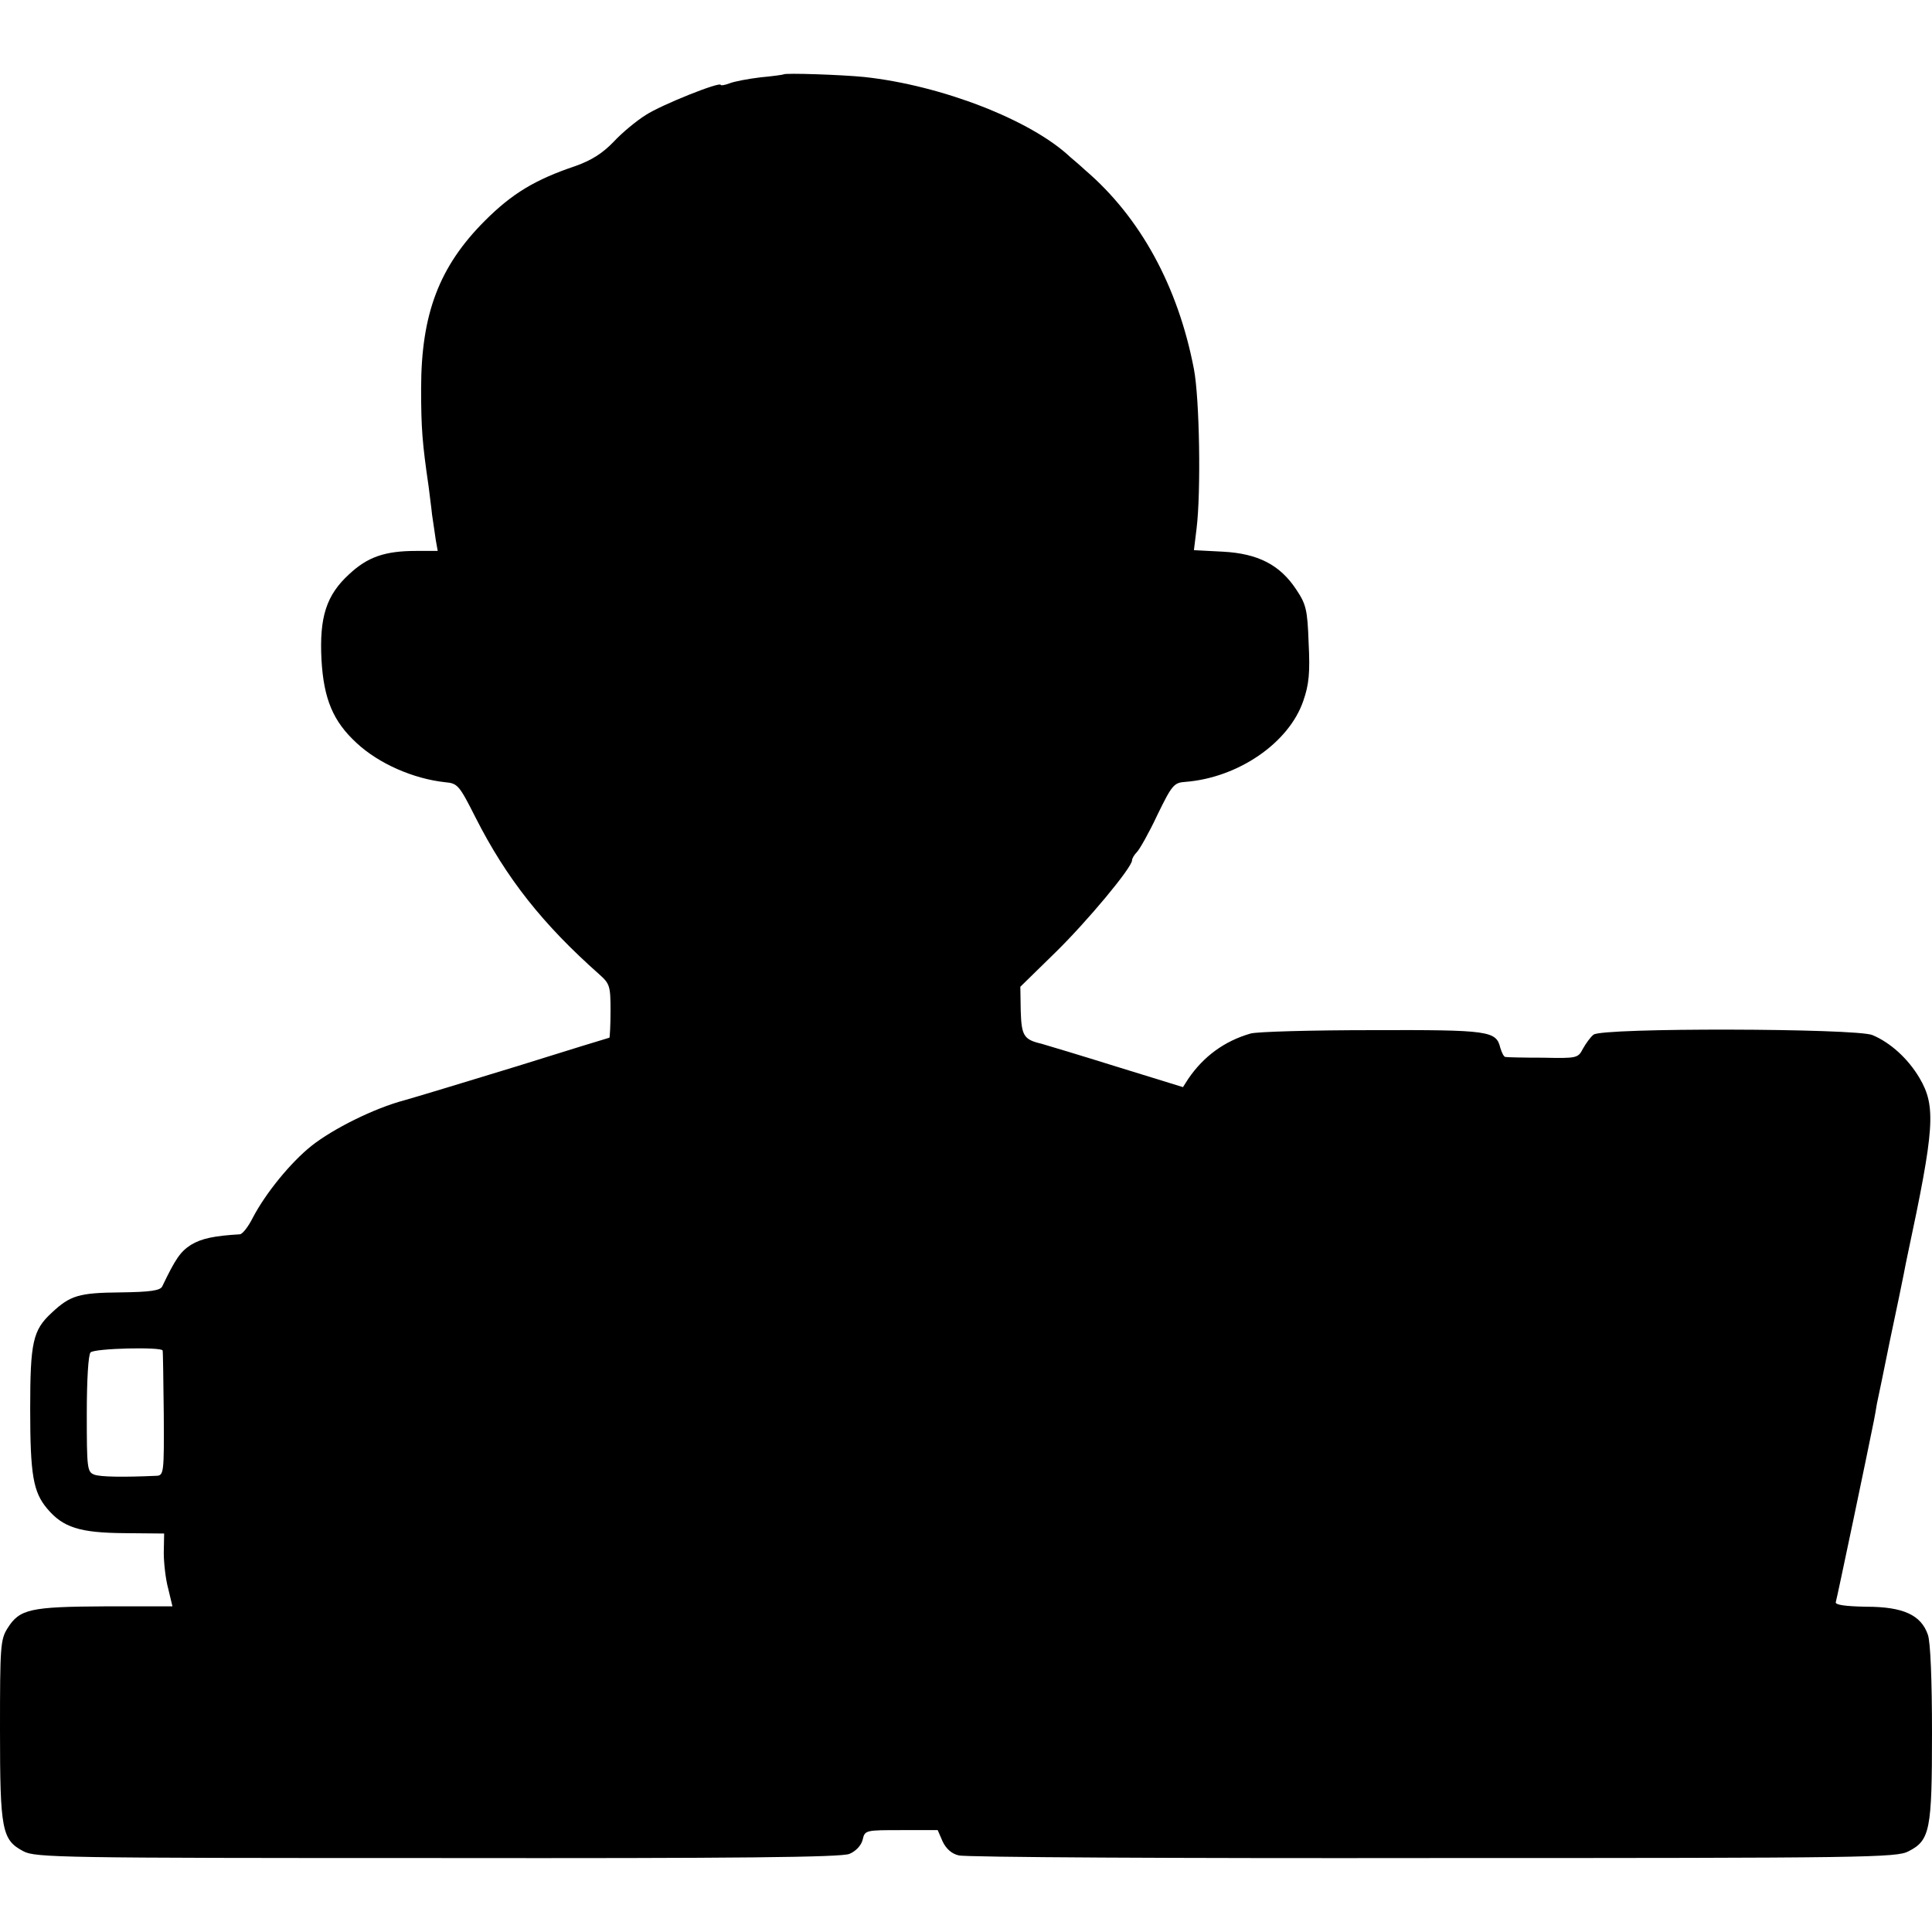 <?xml version="1.0" standalone="no"?>
<!DOCTYPE svg PUBLIC "-//W3C//DTD SVG 20010904//EN"
 "http://www.w3.org/TR/2001/REC-SVG-20010904/DTD/svg10.dtd">
<svg version="1.0" xmlns="http://www.w3.org/2000/svg"
 width="512pt" height="512pt" viewBox="0 0 512 512"
 preserveAspectRatio="xMidYMid meet">
<g transform="translate(0,512) scale(0.1,-0.1)"
fill="#000000" stroke="none">
<path d="M2077 4923 c-1 -1 -29 -5 -62 -8 -33 -4 -70 -11 -82 -16 -13 -5 -23
-6 -23 -4 0 10 -158 -53 -199 -80 -24 -15 -63 -47 -85 -71 -30 -31 -59 -49
-101 -64 -107 -36 -168 -73 -240 -145 -121 -121 -169 -247 -169 -445 0 -104 3
-144 20 -260 2 -19 7 -53 9 -74 3 -22 8 -52 10 -68 l5 -28 -57 0 c-83 0 -129
-16 -178 -62 -60 -55 -79 -113 -73 -227 6 -104 31 -163 93 -220 59 -55 151
-95 235 -104 33 -3 37 -8 80 -93 82 -162 179 -284 328 -416 28 -25 30 -31 30
-97 0 -39 -2 -71 -3 -71 -1 0 -112 -34 -246 -76 -134 -41 -269 -82 -298 -90
-79 -21 -188 -75 -246 -121 -55 -44 -121 -125 -155 -190 -12 -24 -27 -43 -34
-44 -68 -4 -102 -11 -130 -28 -28 -18 -41 -37 -76 -110 -5 -11 -31 -15 -111
-16 -110 -1 -133 -8 -182 -54 -50 -46 -57 -78 -57 -255 0 -175 8 -220 45 -264
42 -50 86 -64 204 -65 l106 -1 -1 -51 c0 -27 5 -71 12 -96 l11 -46 -178 0
c-199 -1 -227 -7 -259 -58 -19 -30 -20 -49 -20 -269 0 -266 5 -292 62 -322 31
-17 103 -18 1097 -18 800 -1 1071 2 1092 11 17 7 31 22 35 37 6 26 7 26 103
26 l96 0 13 -30 c9 -19 24 -33 43 -37 16 -5 581 -8 1257 -7 1148 0 1229 1
1260 18 57 29 62 57 62 314 0 139 -4 241 -11 260 -18 52 -65 74 -163 74 -56 1
-83 5 -81 12 3 9 86 405 101 481 2 11 6 31 8 45 3 14 19 90 35 170 17 80 33
157 36 173 3 15 7 37 10 50 72 337 76 395 32 470 -30 51 -77 94 -125 114 -44
18 -717 20 -739 1 -8 -6 -20 -23 -28 -37 -13 -25 -15 -26 -106 -24 -52 0 -97
1 -100 2 -4 1 -9 11 -13 24 -11 45 -28 48 -339 47 -160 0 -306 -4 -323 -9 -69
-20 -124 -60 -165 -120 l-14 -22 -175 54 c-96 30 -186 57 -200 61 -47 11 -53
21 -55 88 l-1 63 92 90 c85 83 204 226 204 245 0 5 6 15 13 22 7 7 32 51 54
98 39 80 44 86 75 88 139 11 274 103 312 215 15 43 18 75 14 153 -3 89 -7 103
-33 142 -43 65 -101 95 -194 100 l-77 4 7 57 c12 97 8 345 -7 423 -42 219
-142 402 -288 527 -15 14 -33 29 -40 35 -104 98 -341 190 -546 212 -60 6 -209
11 -213 7z m-1646 -3382 c1 -3 2 -79 3 -169 1 -155 0 -162 -19 -163 -89 -4
-149 -3 -165 3 -19 7 -20 17 -20 161 0 90 4 157 10 163 11 11 189 15 191 5z"/>
</g>
</svg>